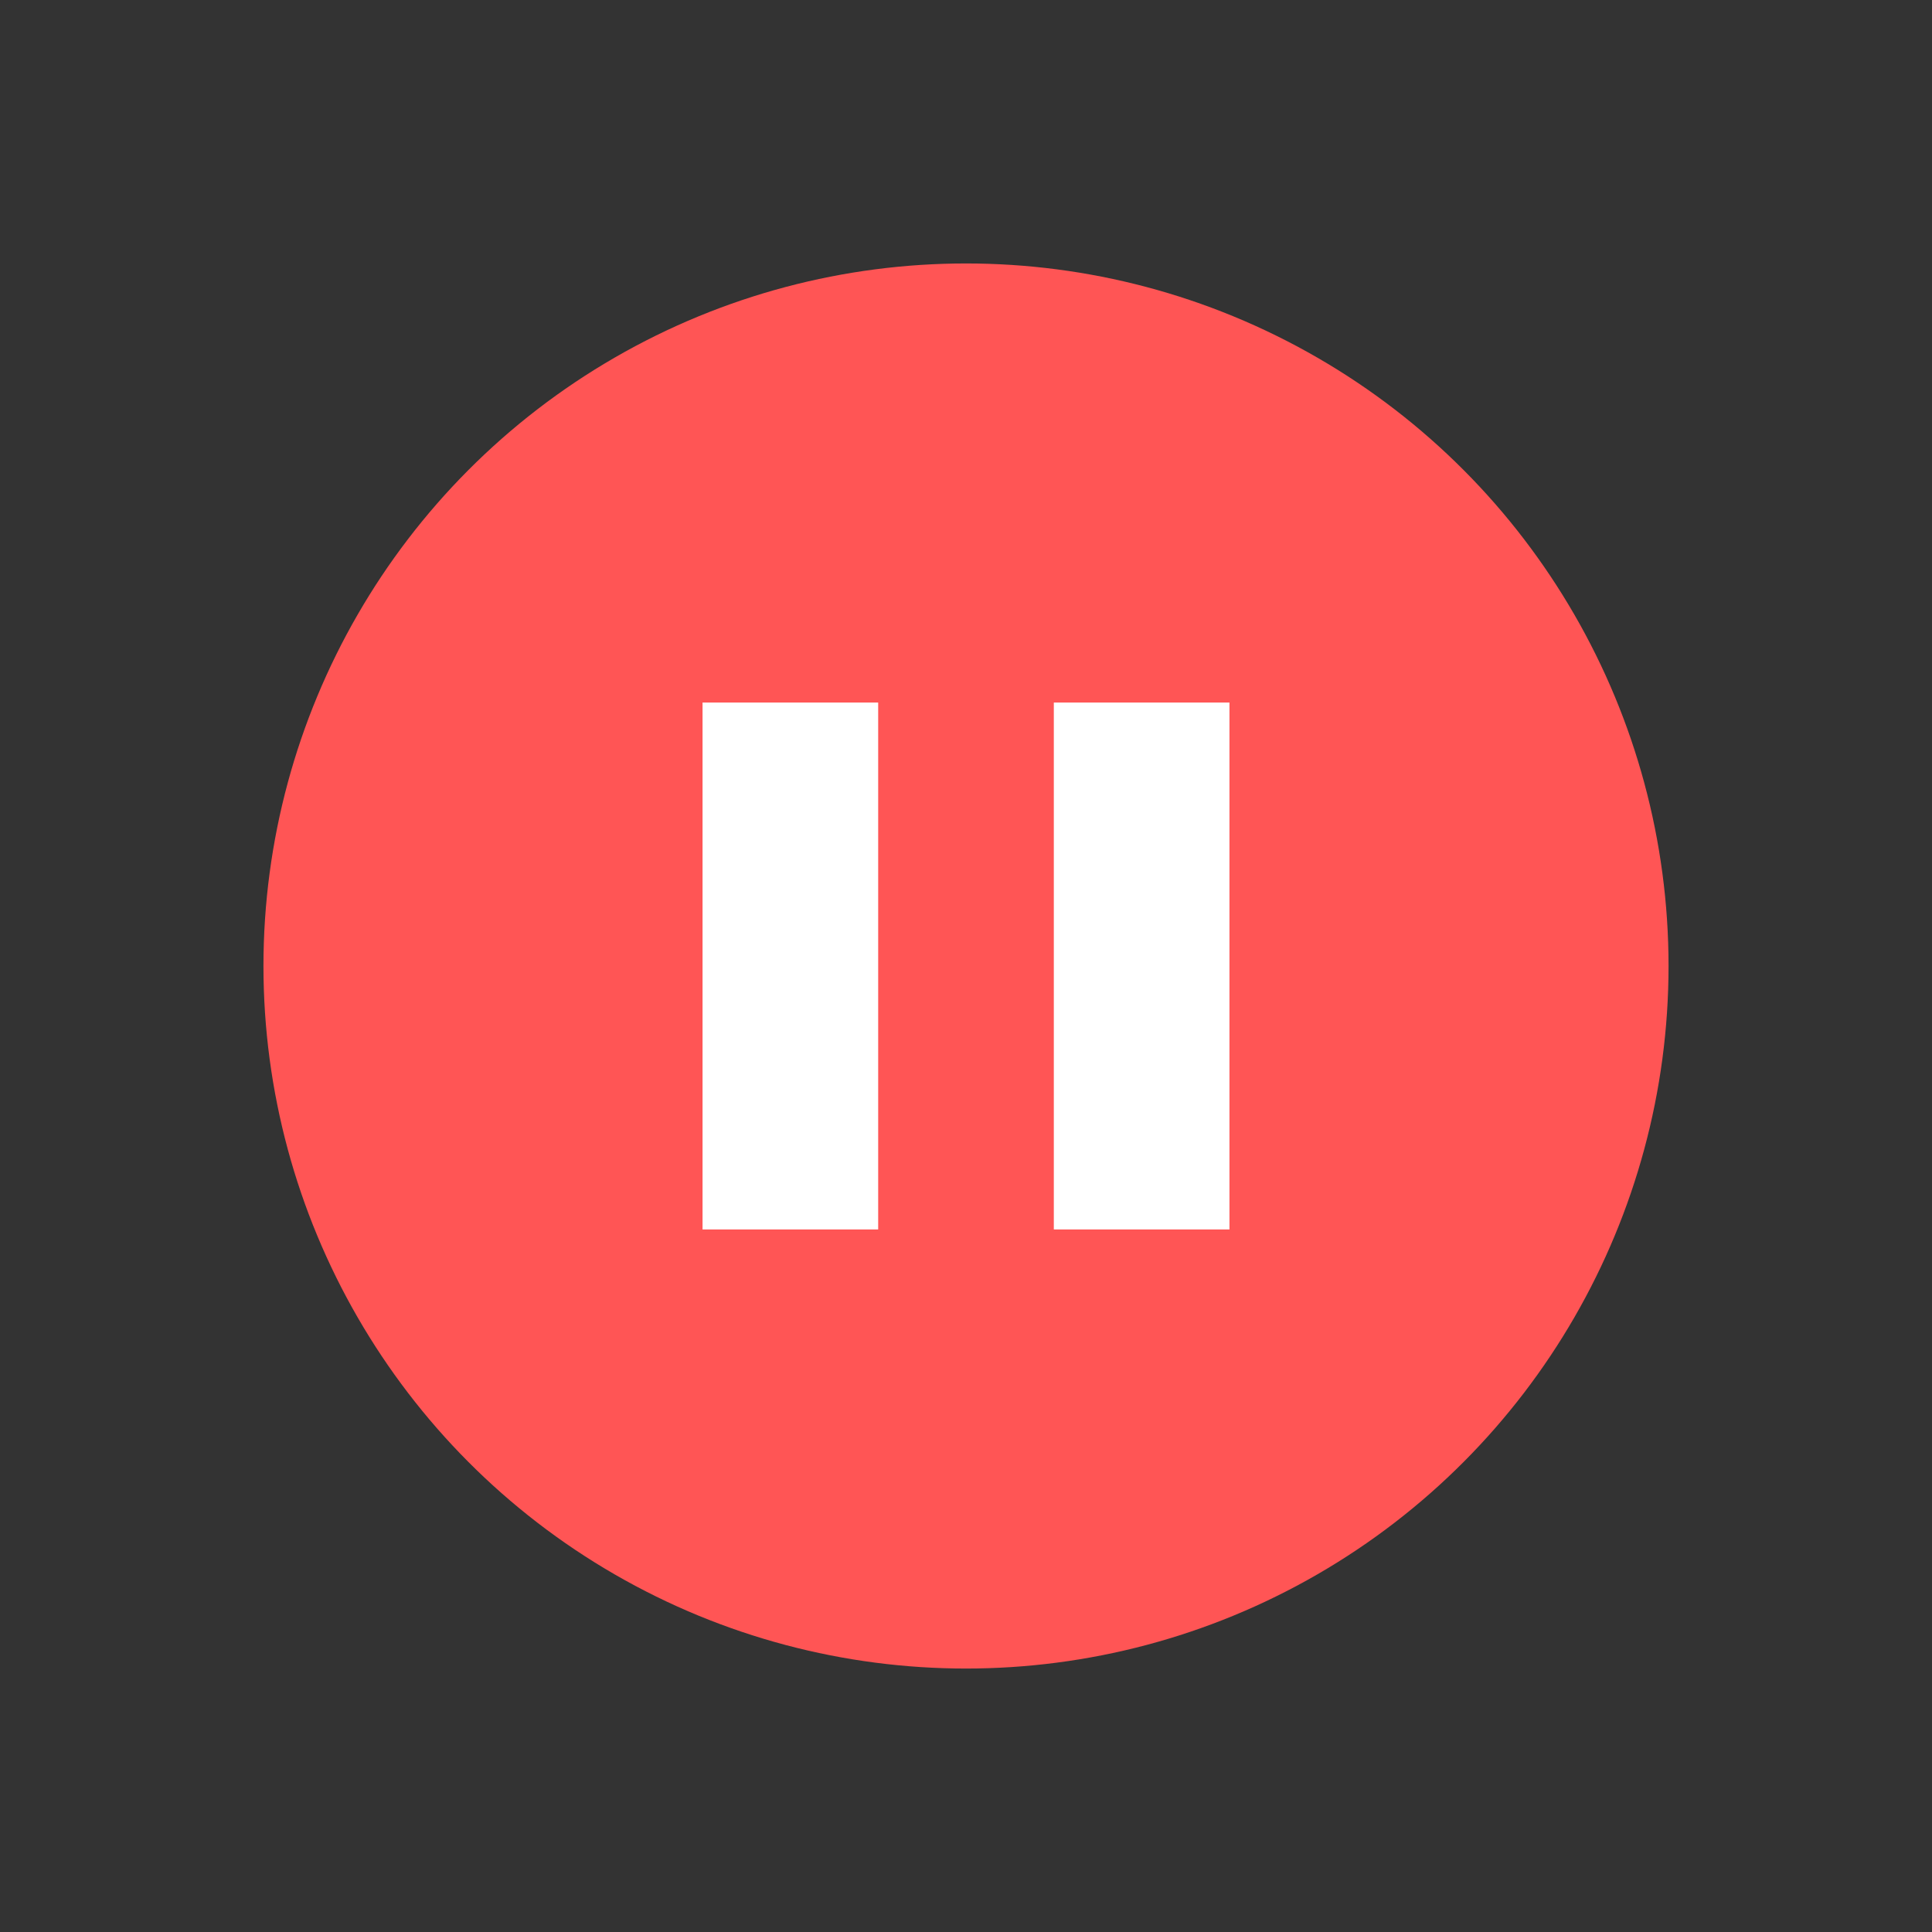 <svg xmlns="http://www.w3.org/2000/svg" width="22" height="22"><rect width="100%" height="100%" fill="#333333" stroke="none"/><g transform="matrix(.4 0 0 .4 1.4 1.4)"><circle r="20" cy="24" cx="24" fill="#f55"/><path fill="#fff" d="M16.5 16.5h5v15h-5zM26.5 16.5h5v15h-5z"/></g></svg>